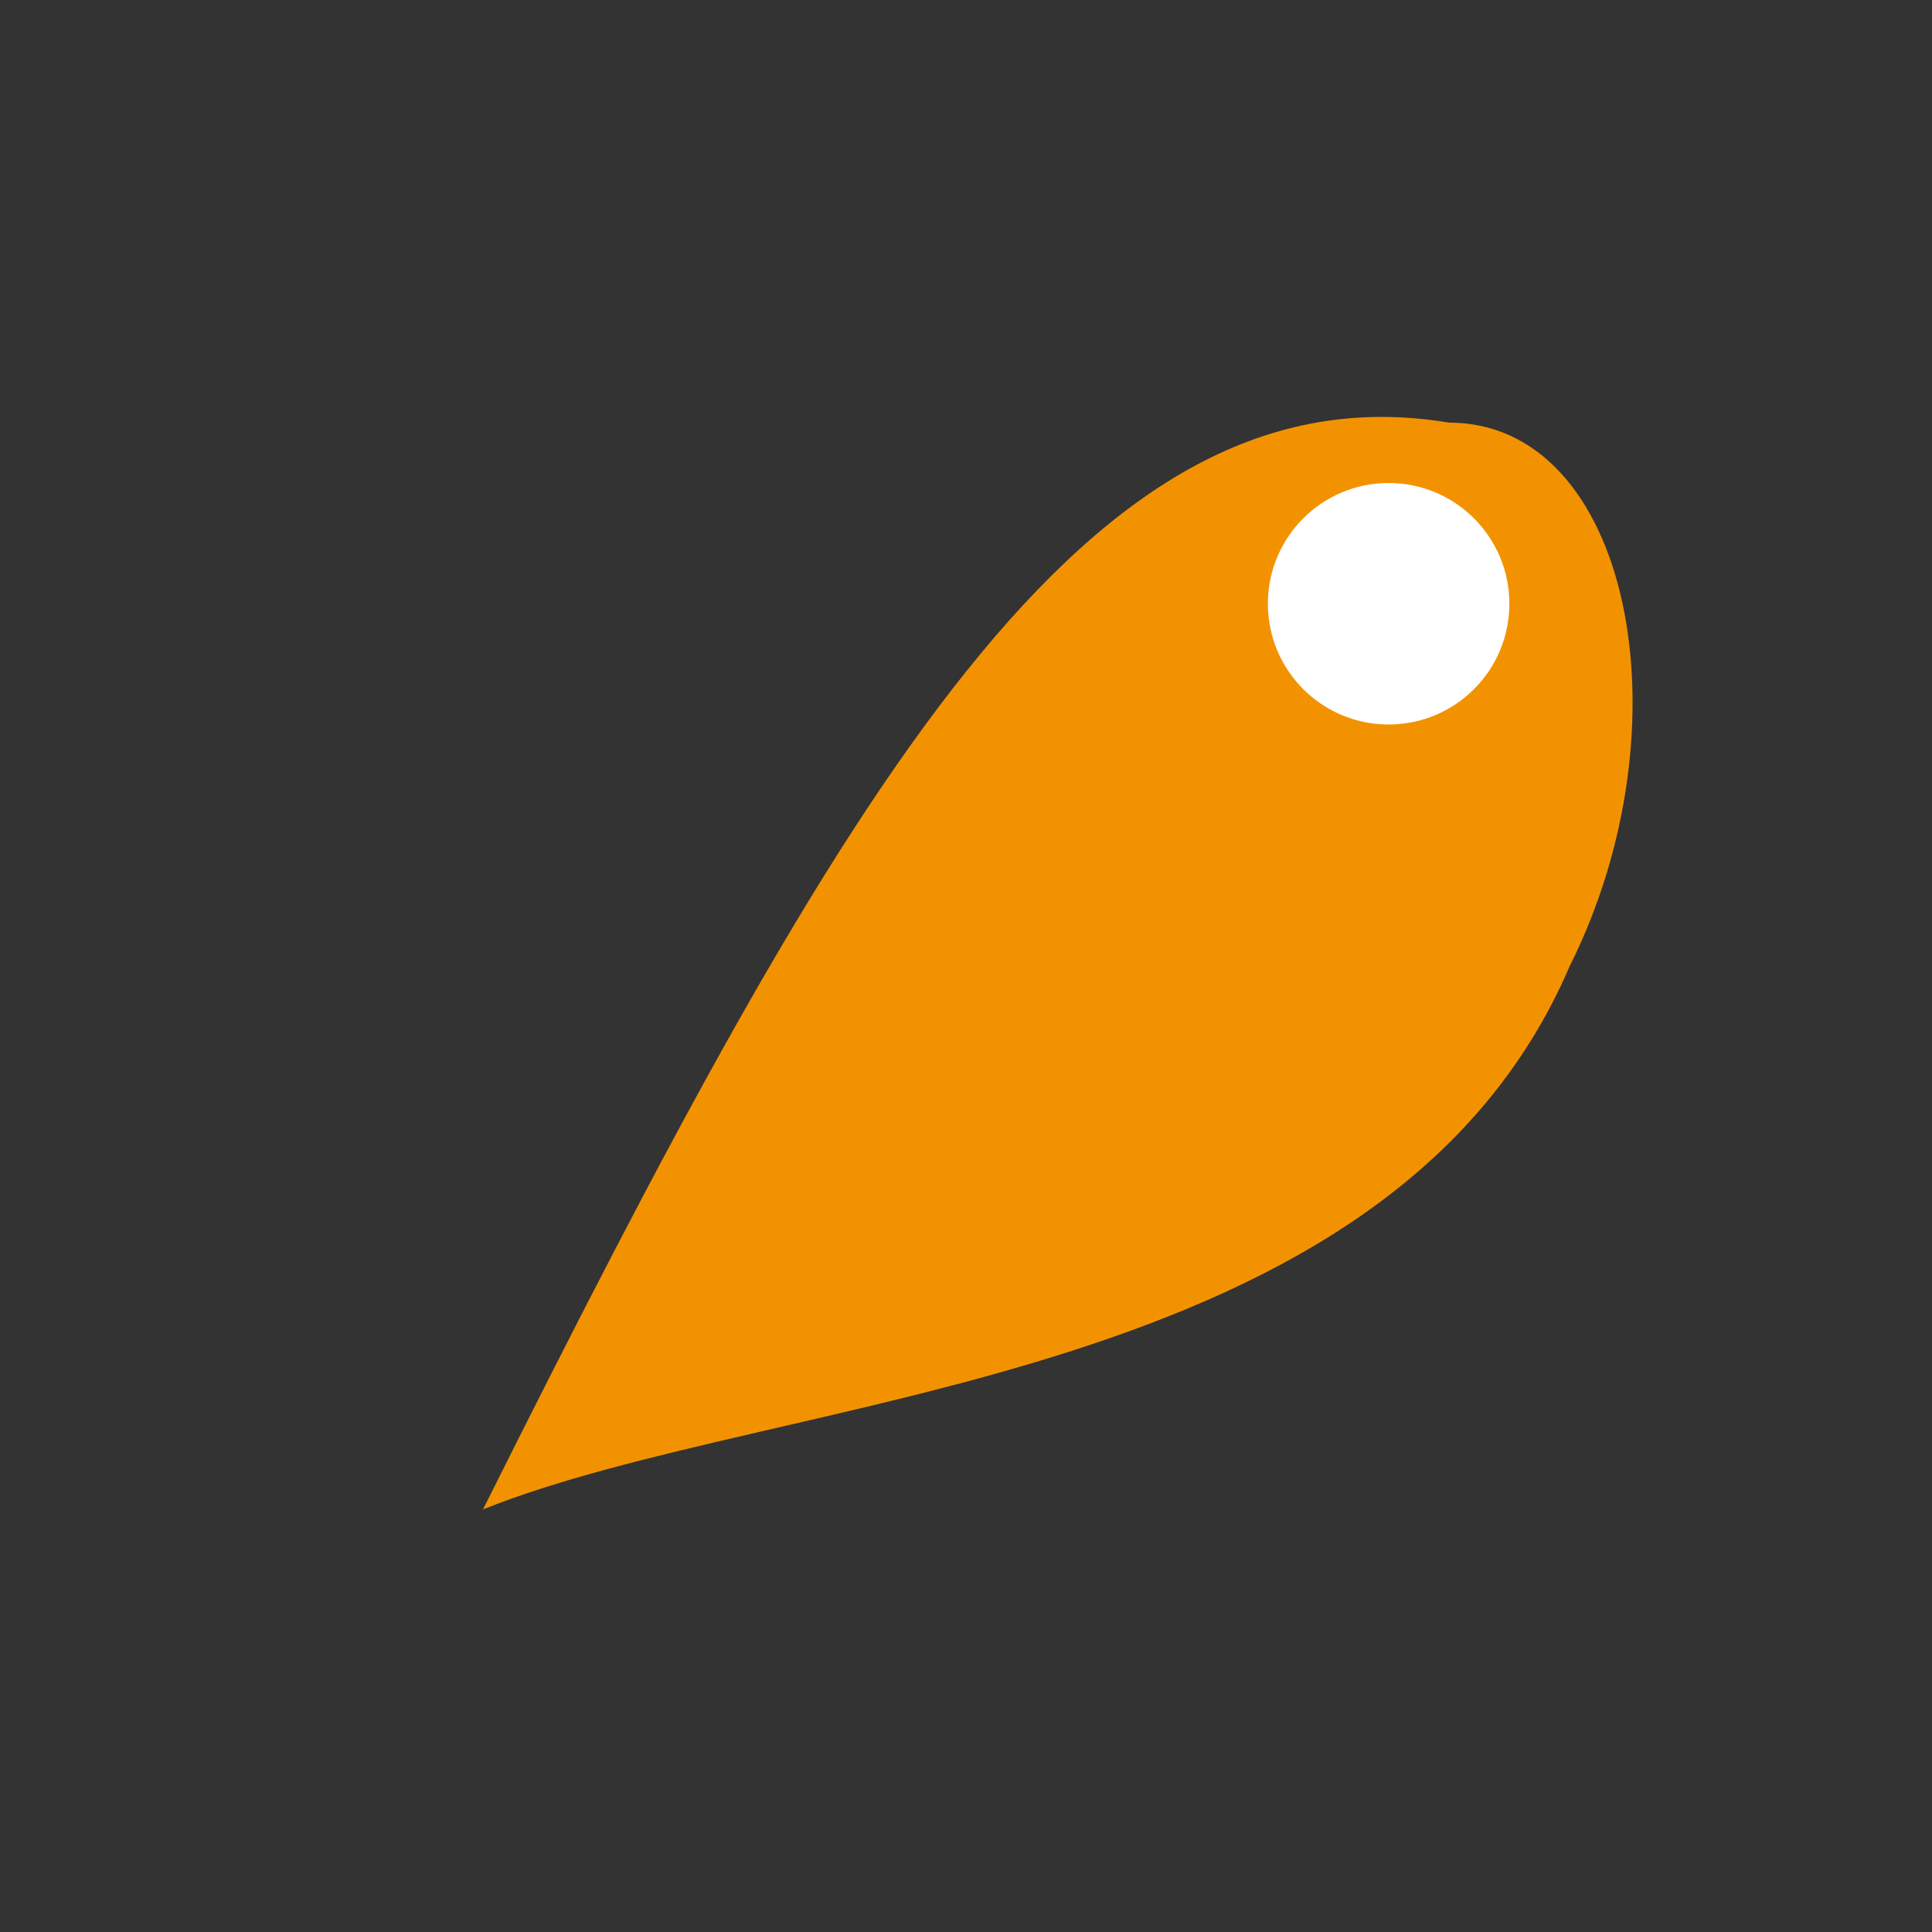 <?xml version="1.0" encoding="UTF-8"?>
<svg xmlns="http://www.w3.org/2000/svg" width="32" height="32" viewBox="0 0 32 32"><rect x="0" y="0" width="32" height="32" fill="#333333" stroke="none"/><path d="M8 25c6-12 10-19 16-18c3 0 4 5 2 9c-3 7-13 7-18 9z" fill="#F39200"/><circle cx="23" cy="10" r="2" fill="#FFF"/></svg>